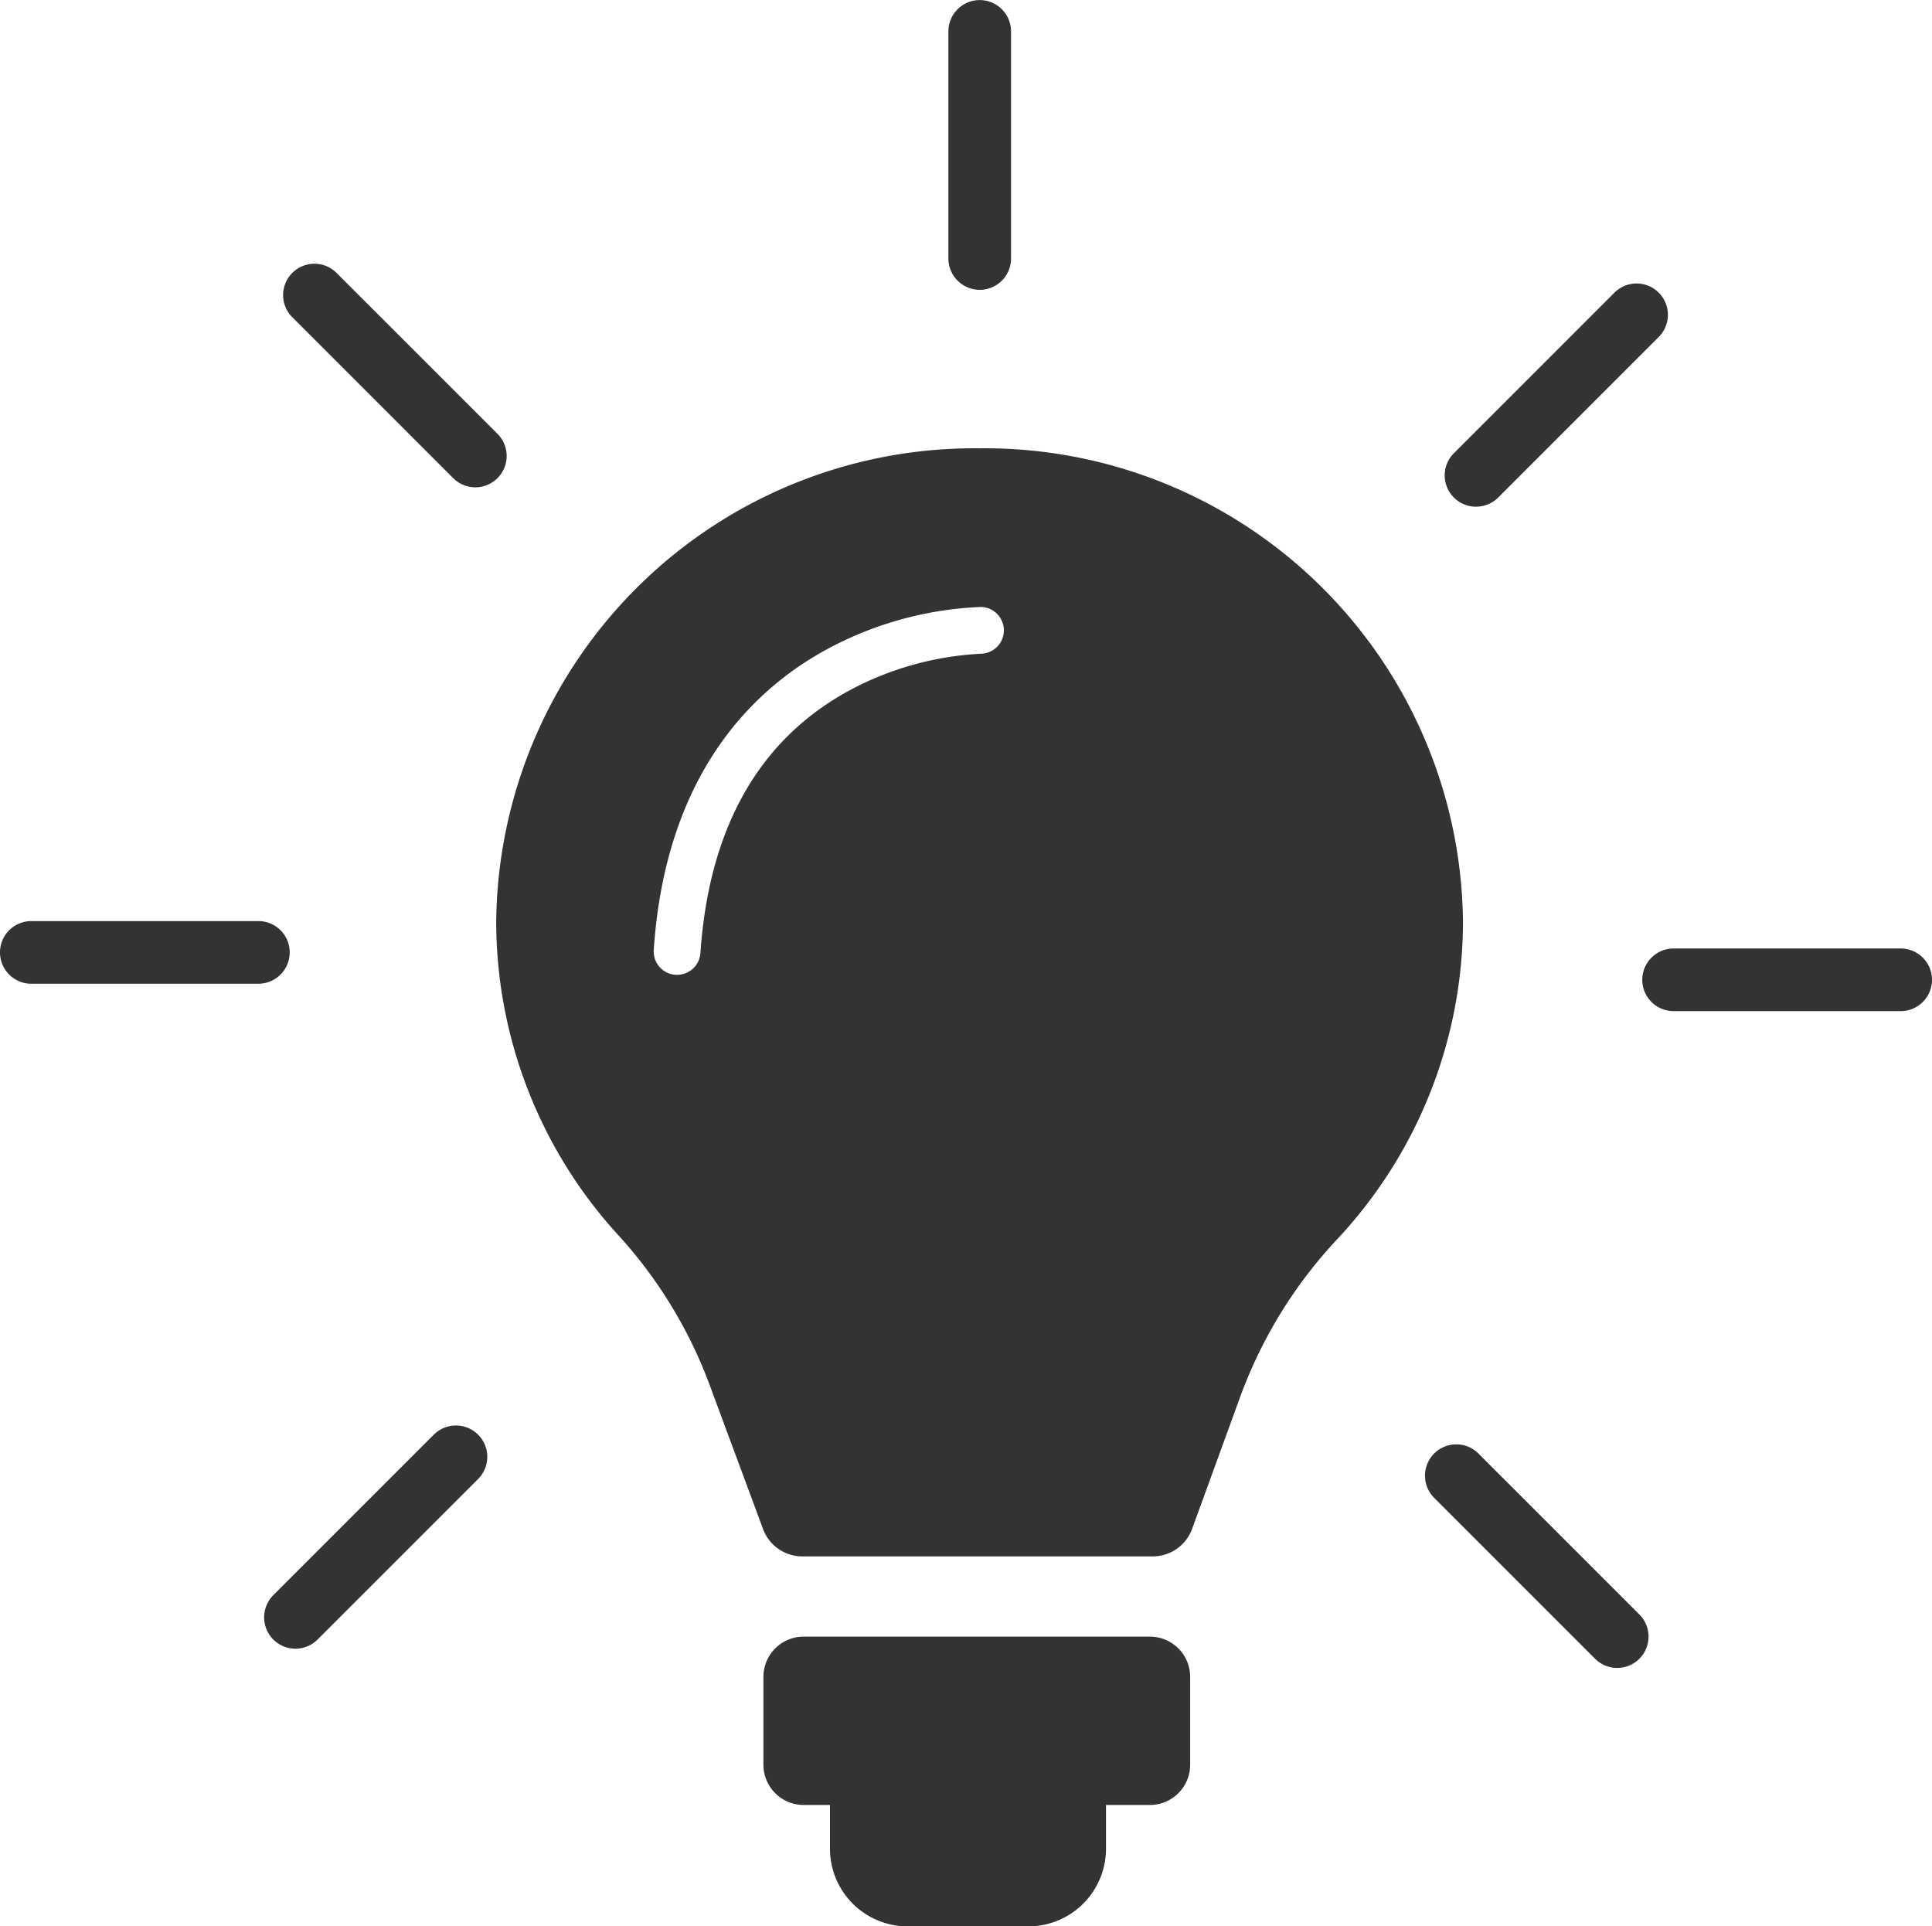 <svg xmlns="http://www.w3.org/2000/svg" width="54.163" height="53.999" viewBox="0 0 54.163 53.999">
  <g id="Luz" transform="translate(-2289.905 -315.798)">
    <g id="Grupo_6502" data-name="Grupo 6502" transform="translate(2289.905 315.798)">
      <path id="Caminho_7661" data-name="Caminho 7661" d="M2887.251,315.8a.879.879,0,0,0-.878.878v6.366a.878.878,0,0,0,1.756,0v-6.366A.879.879,0,0,0,2887.251,315.8Z" transform="translate(-2859.785 -315.798)" fill="#333"/>
      <path id="Caminho_7662" data-name="Caminho 7662" d="M2469.685,482.152a.878.878,0,1,0-1.241,1.242l4.5,4.5a.878.878,0,0,0,1.242-1.242Z" transform="translate(-2460.239 -474.491)" fill="#333"/>
      <path id="Caminho_7663" data-name="Caminho 7663" d="M2298.027,895.911a.879.879,0,0,0-.878-.878h-6.366a.878.878,0,0,0,0,1.756h6.366A.879.879,0,0,0,2298.027,895.911Z" transform="translate(-2289.905 -869.213)" fill="#333"/>
      <path id="Caminho_7664" data-name="Caminho 7664" d="M2460.757,1212.519l-4.5,4.5a.878.878,0,1,0,1.242,1.242l4.5-4.5a.878.878,0,0,0-1.242-1.242Z" transform="translate(-2448.595 -1172.302)" fill="#333"/>
      <path id="Caminho_7665" data-name="Caminho 7665" d="M3187.863,1224.7a.878.878,0,1,0-1.241,1.242l4.5,4.5a.878.878,0,0,0,1.242-1.242Z" transform="translate(-3146.405 -1183.944)" fill="#333"/>
      <path id="Caminho_7666" data-name="Caminho 7666" d="M3330.043,912.268h-6.366a.878.878,0,0,0,0,1.756h6.366a.878.878,0,0,0,0-1.756Z" transform="translate(-3276.758 -885.68)" fill="#333"/>
      <path id="Caminho_7667" data-name="Caminho 7667" d="M3199.43,500.337a.872.872,0,0,0,.621-.257l4.5-4.5a.878.878,0,0,0-1.242-1.242l-4.5,4.5a.878.878,0,0,0,.621,1.5Z" transform="translate(-3158.049 -486.134)" fill="#333"/>
    </g>
    <path id="Caminho_7668" data-name="Caminho 7668" d="M2780.868,1345h-9.705a1.129,1.129,0,0,0-1.129,1.129v2.461a1.129,1.129,0,0,0,1.129,1.129h.737v1.226a2.177,2.177,0,0,0,2.177,2.177h3.384a2.177,2.177,0,0,0,2.177-2.177v-1.226h1.231a1.129,1.129,0,0,0,1.129-1.129v-2.461A1.129,1.129,0,0,0,2780.868,1345Z" transform="translate(-458.727 -983.324)" fill="#333"/>
    <path id="Caminho_7669" data-name="Caminho 7669" d="M2615.543,597.72a13.406,13.406,0,0,0-13.555,13.253,13.039,13.039,0,0,0,3.449,8.833,12.848,12.848,0,0,1,2.551,4.215l1.481,3.994a1.174,1.174,0,0,0,1.1.767h9.829a1.175,1.175,0,0,0,1.1-.773l1.341-3.682a12.961,12.961,0,0,1,2.707-4.416,13.042,13.042,0,0,0,3.545-8.936A13.407,13.407,0,0,0,2615.543,597.72Zm.029,5.759a8.713,8.713,0,0,0-3.759,1.07c-2.484,1.384-3.862,3.846-4.1,7.319a.655.655,0,0,1-.653.611h-.045a.655.655,0,0,1-.61-.7c.332-4.945,2.8-7.3,4.818-8.405a9.893,9.893,0,0,1,4.342-1.206.655.655,0,0,1,0,1.31Z" transform="translate(-298.172 -269.355)" fill="#333"/>
  </g>
</svg>
